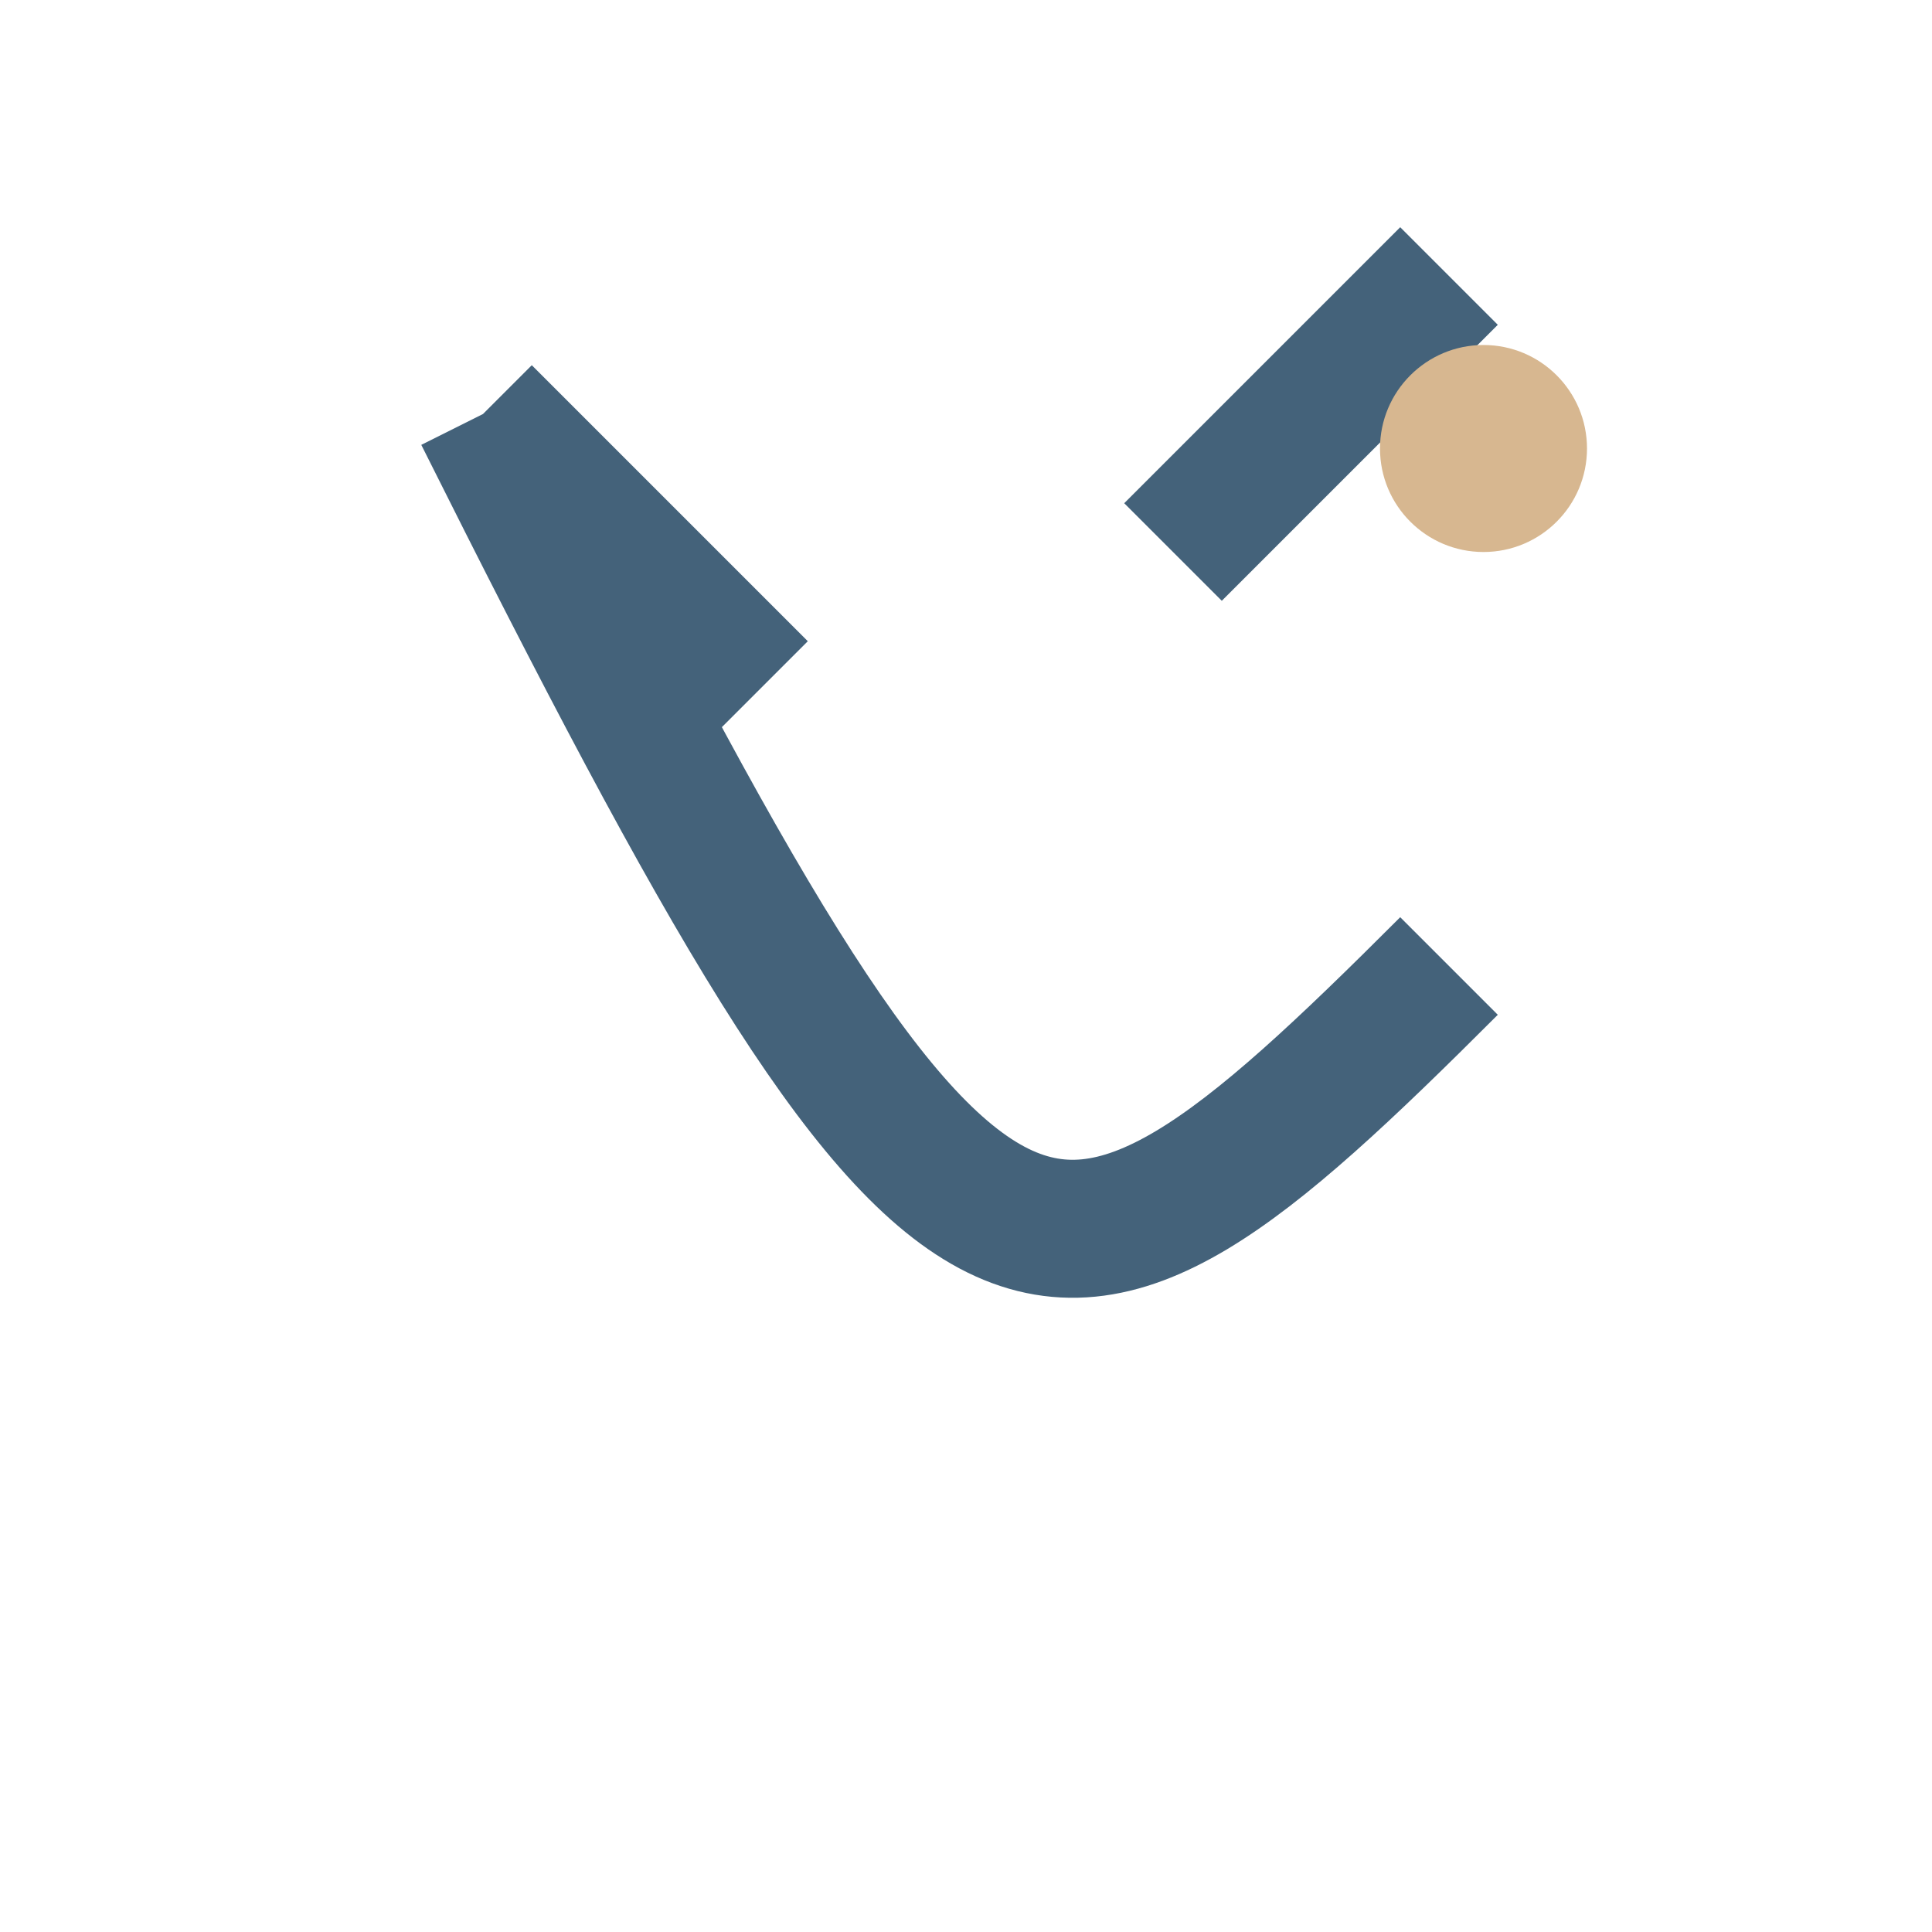 <?xml version="1.0" encoding="UTF-8"?>
<svg xmlns="http://www.w3.org/2000/svg" width="28" height="28" viewBox="0 0 28 28"><path d="M7 6c7 14 8 14 14 8M7 6l4 4m6-2l4-4" fill="none" stroke="#44627A" stroke-width="2"/><circle cx="21.5" cy="6.5" r="1.5" fill="#D7B790"/></svg>